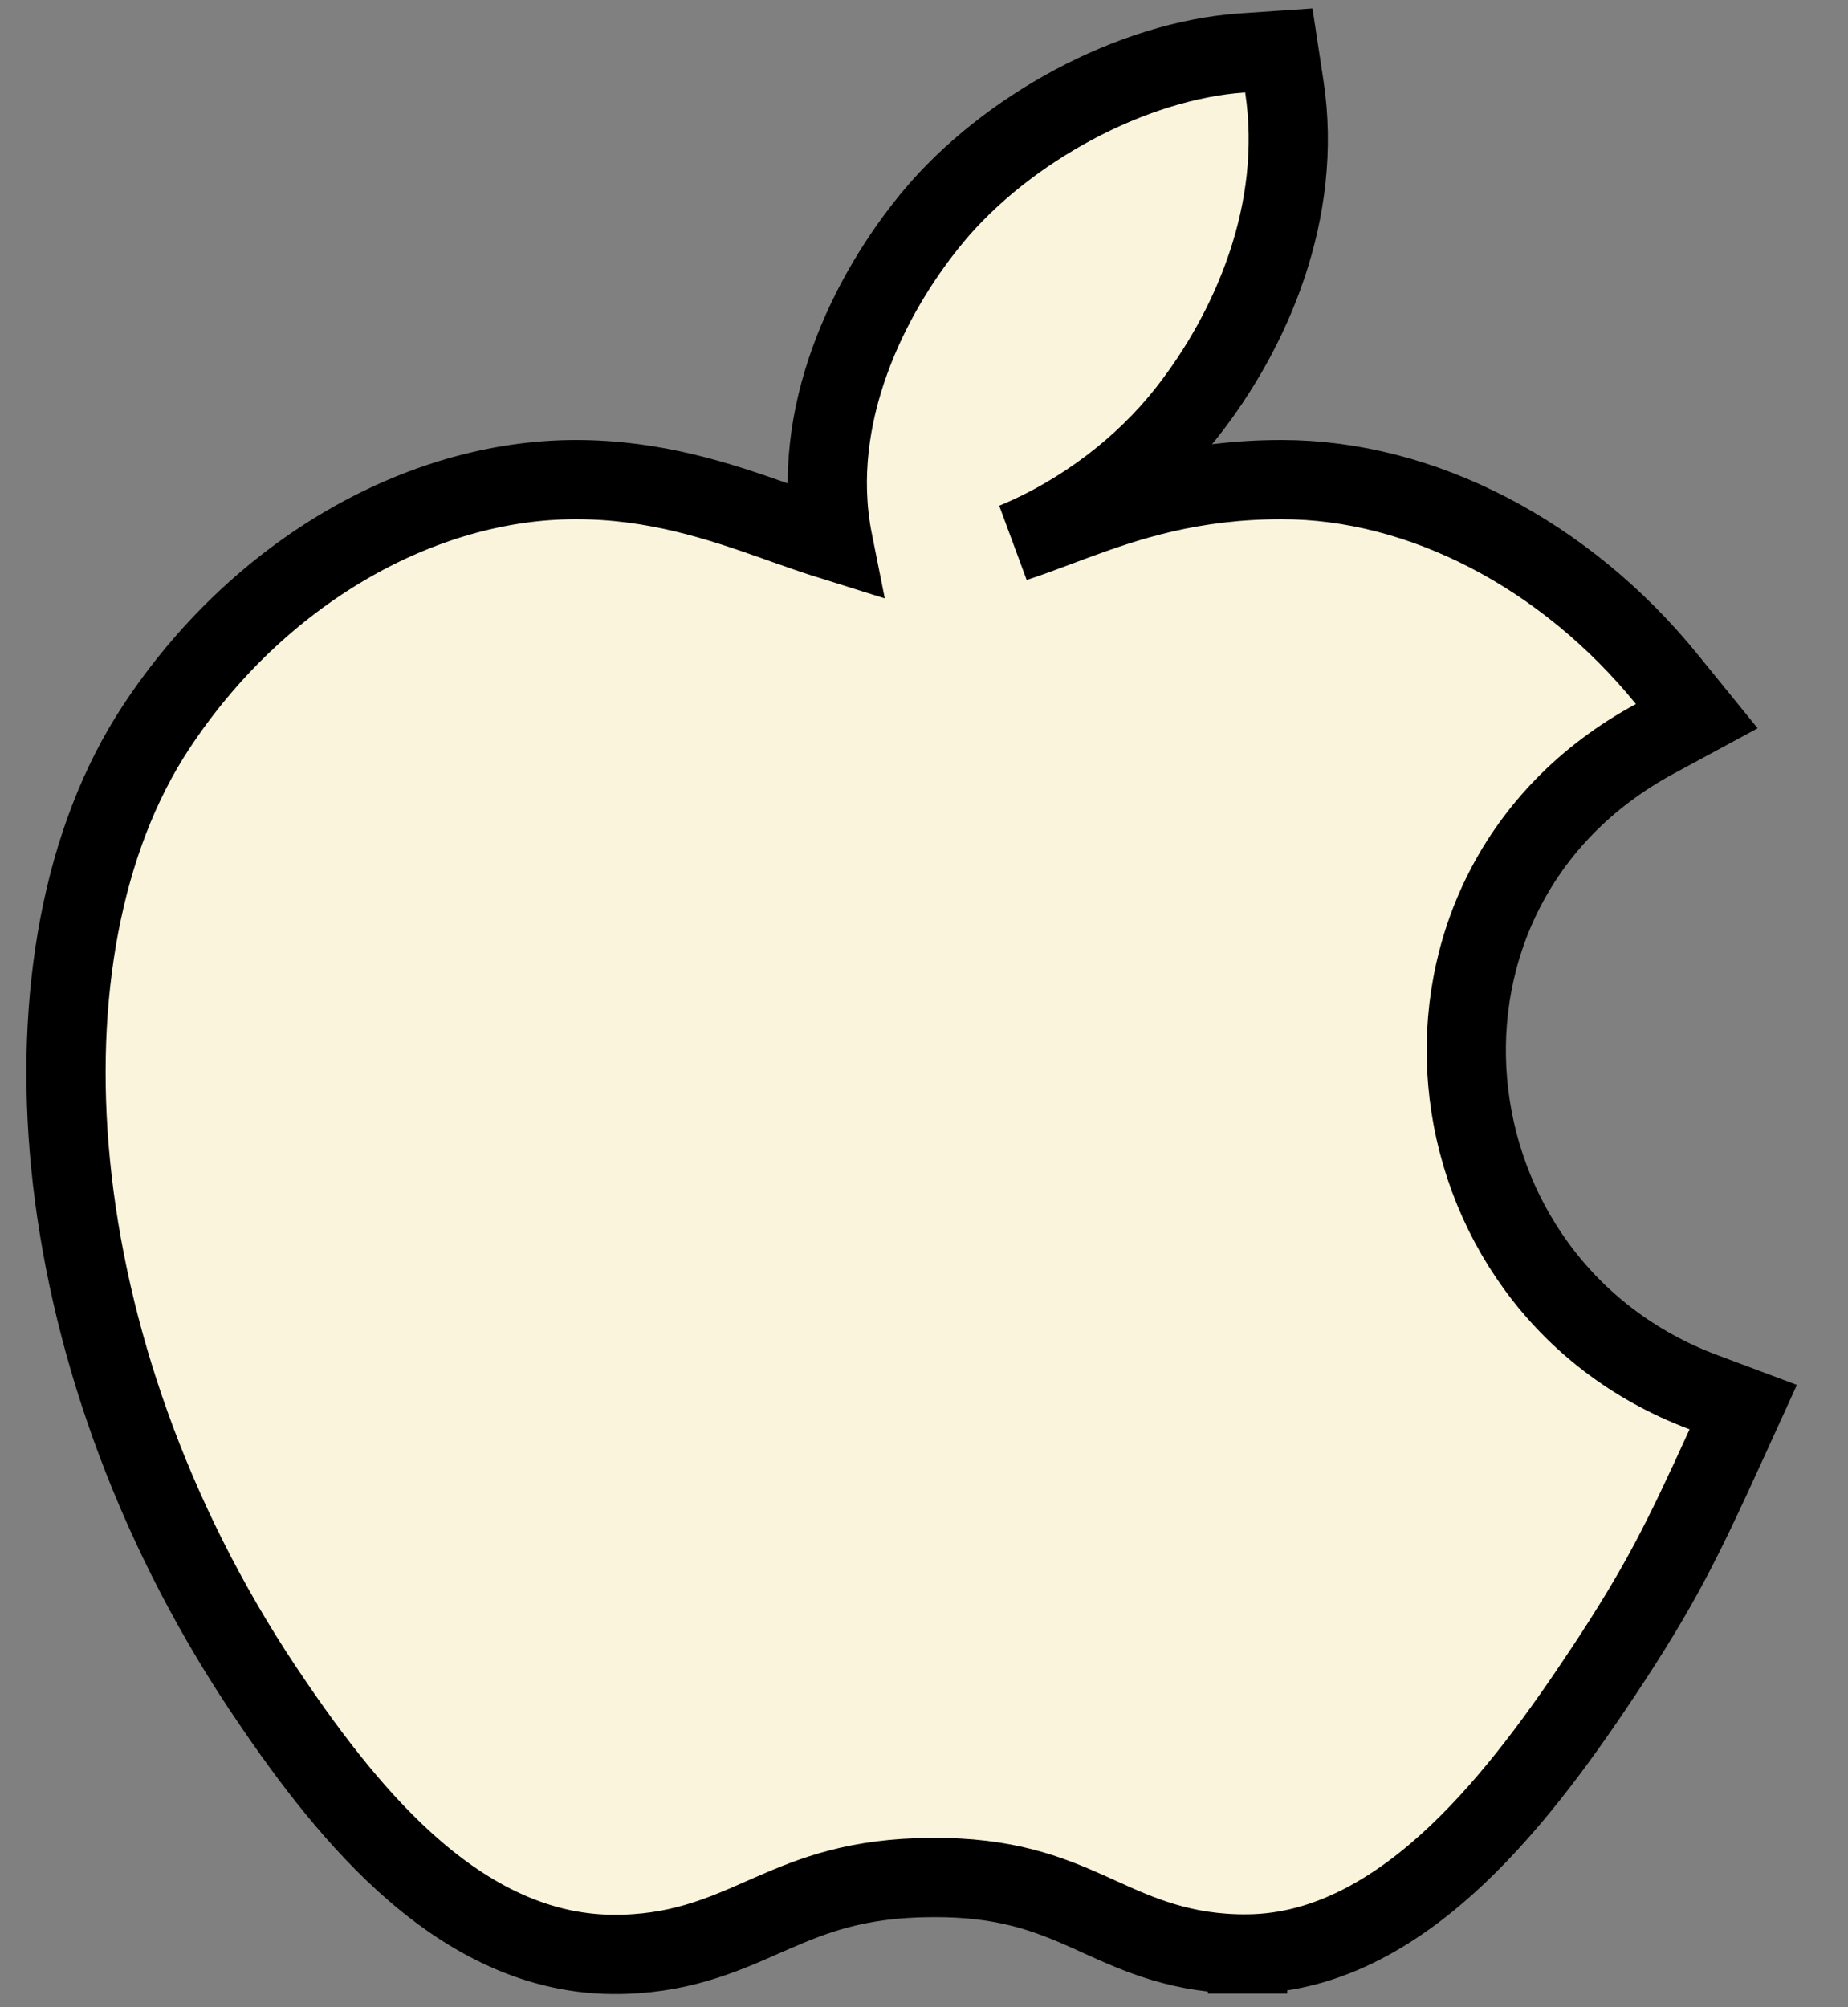 <svg width="35" height="38" viewBox="0 0 35 38" fill="none" xmlns="http://www.w3.org/2000/svg">
<rect x="0" y="0" width="35" height="38" fill="#808080" stroke="none"/>
<path d="M23.622 36.992C25.181 36.981 26.517 36.138 27.601 35.112C28.691 34.08 29.618 32.774 30.359 31.659L30.36 31.658C31.441 30.027 31.854 29.186 32.682 27.371L33.016 26.639L32.263 26.357C26.868 24.338 26.056 16.846 31.34 13.988L32.136 13.558L31.565 12.855C29.645 10.495 26.923 9.08 24.277 9.08C22.567 9.08 21.347 9.486 20.317 9.867C20.229 9.9 20.143 9.932 20.059 9.963C19.757 10.076 19.479 10.18 19.211 10.268C20.511 9.731 21.668 8.837 22.472 7.816C23.698 6.259 24.684 4 24.324 1.637L24.22 0.955L23.532 1.002C21.438 1.144 19.065 2.433 17.671 4.104L17.67 4.106C16.441 5.587 15.331 7.875 15.764 10.186L15.774 10.236C15.46 10.138 15.136 10.024 14.79 9.902C14.754 9.889 14.718 9.876 14.682 9.863C13.626 9.491 12.411 9.08 10.908 9.08C7.941 9.08 4.871 10.854 2.953 13.771C1.557 15.891 1.022 18.863 1.338 22.051C1.656 25.252 2.837 28.738 4.962 31.94L4.963 31.942C5.709 33.059 6.611 34.298 7.68 35.265C8.75 36.233 10.053 36.986 11.592 37C12.824 37.012 13.668 36.64 14.435 36.302C14.495 36.276 14.554 36.249 14.613 36.224C15.404 35.879 16.234 35.552 17.64 35.545L17.642 35.545C19.045 35.533 19.857 35.856 20.628 36.2C20.692 36.229 20.756 36.258 20.821 36.288C21.567 36.626 22.398 37.002 23.622 36.992ZM23.622 36.992L23.617 36.242L23.623 36.992C23.623 36.992 23.623 36.992 23.622 36.992Z" fill="#F9F4DB" stroke="black" stroke-width="1.5"/>
</svg>